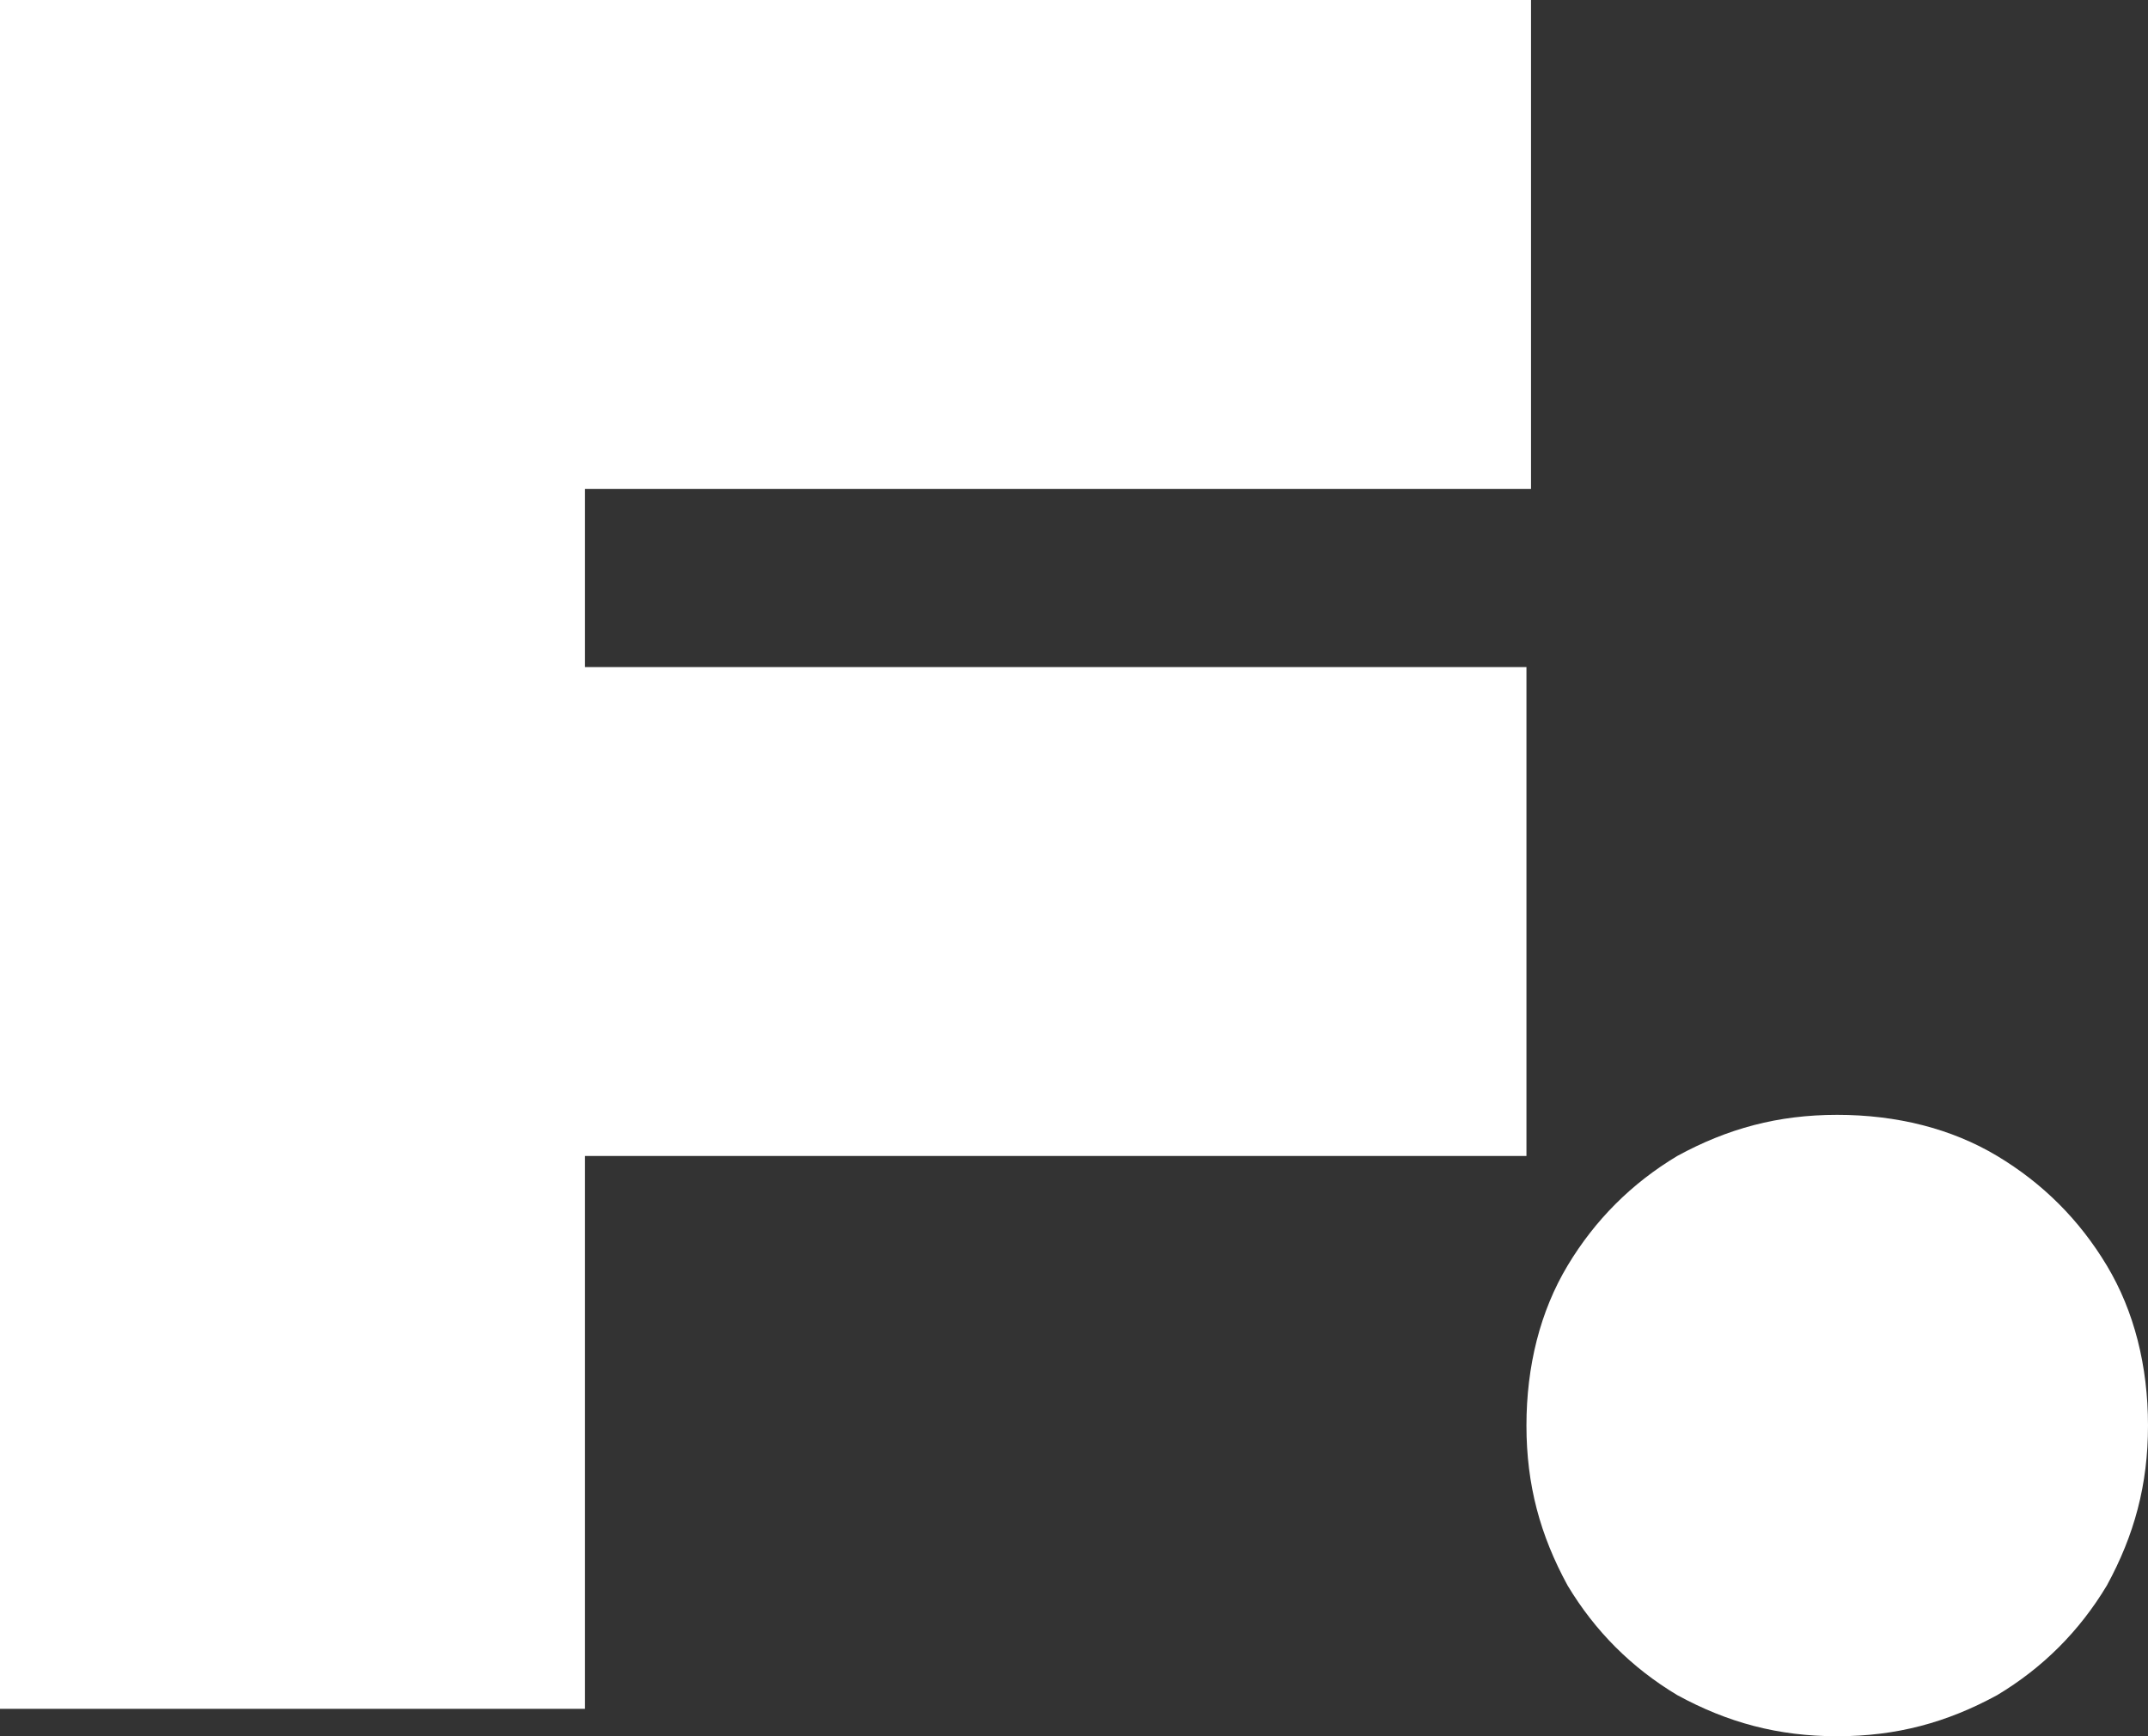 <?xml version="1.0" encoding="utf-8"?>
<!-- Generator: Adobe Illustrator 27.8.0, SVG Export Plug-In . SVG Version: 6.00 Build 0)  -->
<svg version="1.1" id="Layer_1" xmlns="http://www.w3.org/2000/svg" xmlns:xlink="http://www.w3.org/1999/xlink" x="0px" y="0px"
	 viewBox="0 0 47 38" style="enable-background:new 0 0 47 38;" xml:space="preserve">
<rect x="0" y="0" width="47" height="38" fill="#333333" stroke="none"/>
<style type="text/css">
	.st0{fill:#FFFFFF;}
</style>
<g>
	<polygon class="st0" points="33.4,14.6 12.8,14.6 12.8,10.7 33.5,10.7 33.5,0 0,0 0,37.4 12.8,37.4 12.8,25.3 33.4,25.3 	"/>
	<path class="st0" d="M46.1,27.7c-0.6-1-1.4-1.8-2.4-2.4c-1-0.6-2.2-0.9-3.5-0.9c-1.3,0-2.4,0.3-3.5,0.9c-1,0.6-1.8,1.4-2.4,2.4
		c-0.6,1-0.9,2.2-0.9,3.5c0,1.3,0.3,2.4,0.9,3.5c0.6,1,1.4,1.8,2.4,2.4c1.1,0.6,2.2,0.9,3.5,0.9c1.3,0,2.4-0.3,3.5-0.9
		c1-0.6,1.8-1.4,2.4-2.4c0.6-1.1,0.9-2.2,0.9-3.5C47,29.9,46.7,28.7,46.1,27.7z"/>
</g>
</svg>

